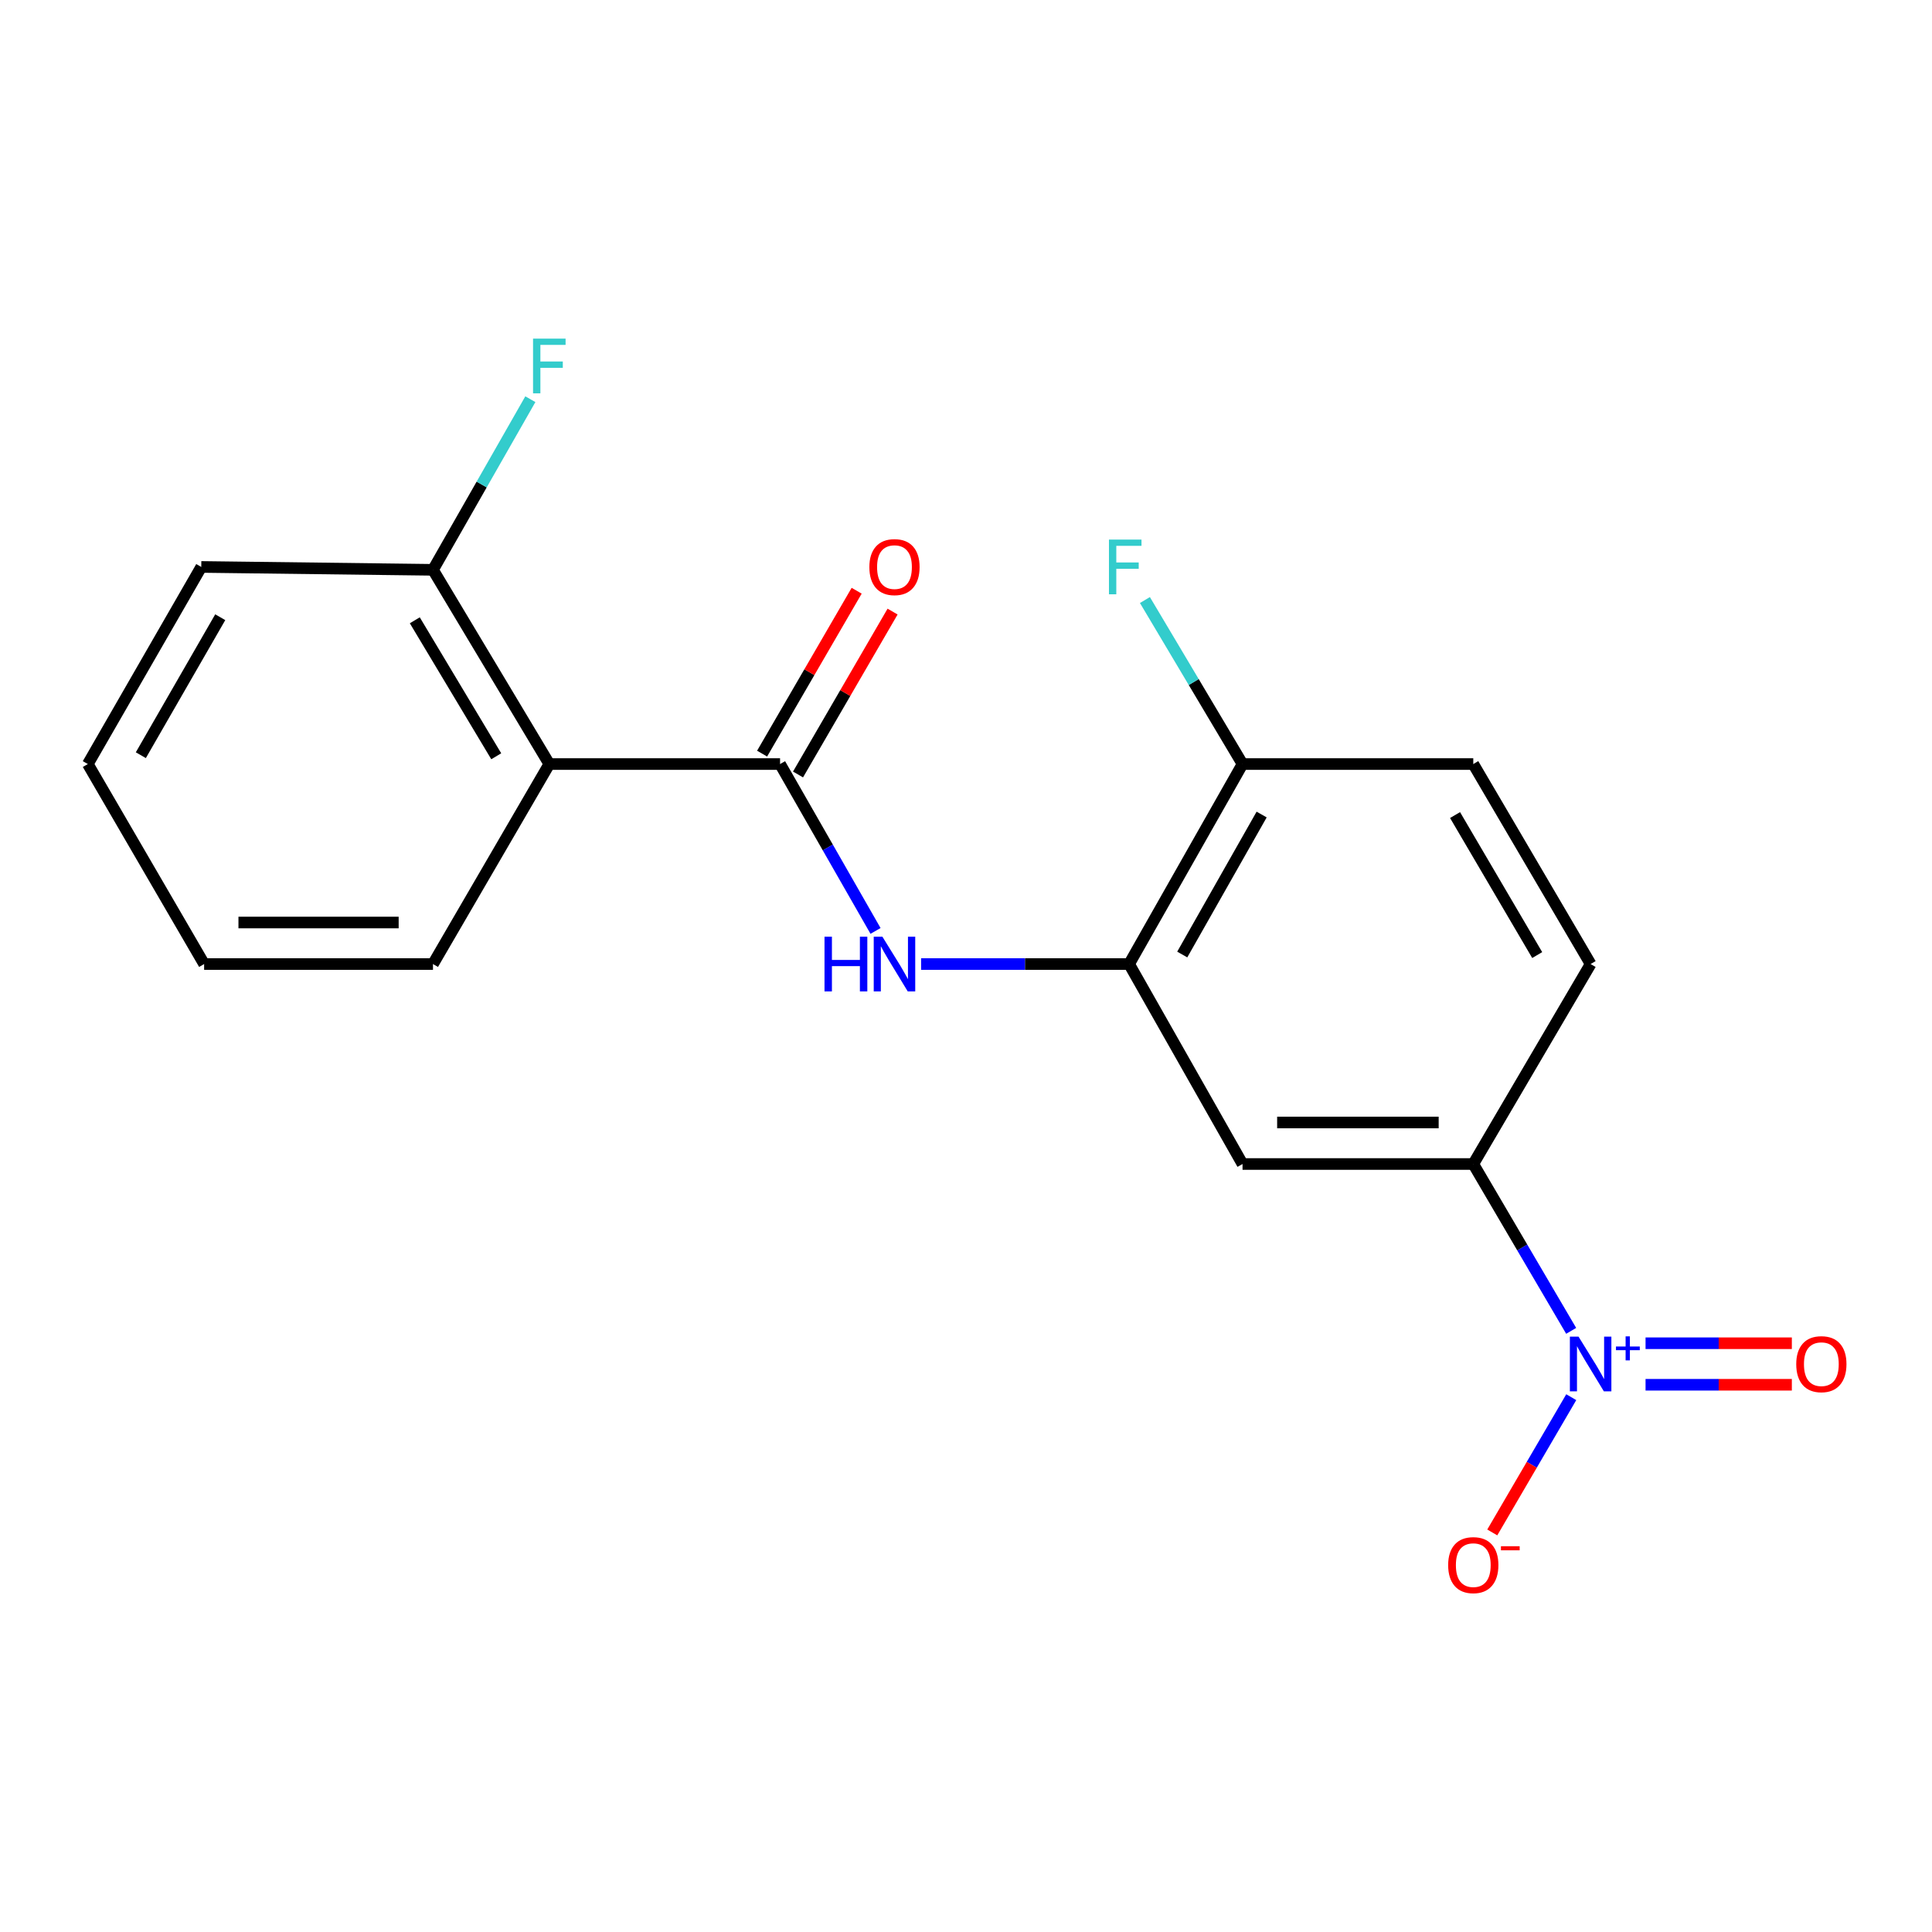 <?xml version='1.0' encoding='iso-8859-1'?>
<svg version='1.1' baseProfile='full'
              xmlns='http://www.w3.org/2000/svg'
                      xmlns:rdkit='http://www.rdkit.org/xml'
                      xmlns:xlink='http://www.w3.org/1999/xlink'
                  xml:space='preserve'
width='1000px' height='1000px' viewBox='0 0 1000 1000'>
<!-- END OF HEADER -->
<rect style='opacity:1.0;fill:#FFFFFF;stroke:none' width='1000' height='1000' x='0' y='0'> </rect>
<path class='bond-4' d='M 813.237,688.847 L 787.902,645.669' style='fill:none;fill-rule:evenodd;stroke:#0000FF;stroke-width:6px;stroke-linecap:butt;stroke-linejoin:miter;stroke-opacity:1' />
<path class='bond-4' d='M 787.902,645.669 L 762.567,602.491' style='fill:none;fill-rule:evenodd;stroke:#000000;stroke-width:6px;stroke-linecap:butt;stroke-linejoin:miter;stroke-opacity:1' />
<path class='bond-6' d='M 813.279,723.178 L 792.838,758.184' style='fill:none;fill-rule:evenodd;stroke:#0000FF;stroke-width:6px;stroke-linecap:butt;stroke-linejoin:miter;stroke-opacity:1' />
<path class='bond-6' d='M 792.838,758.184 L 772.397,793.191' style='fill:none;fill-rule:evenodd;stroke:#FF0000;stroke-width:6px;stroke-linecap:butt;stroke-linejoin:miter;stroke-opacity:1' />
<path class='bond-7' d='M 851.736,716.755 L 889.595,716.755' style='fill:none;fill-rule:evenodd;stroke:#0000FF;stroke-width:6px;stroke-linecap:butt;stroke-linejoin:miter;stroke-opacity:1' />
<path class='bond-7' d='M 889.595,716.755 L 927.454,716.755' style='fill:none;fill-rule:evenodd;stroke:#FF0000;stroke-width:6px;stroke-linecap:butt;stroke-linejoin:miter;stroke-opacity:1' />
<path class='bond-7' d='M 851.736,695.259 L 889.595,695.259' style='fill:none;fill-rule:evenodd;stroke:#0000FF;stroke-width:6px;stroke-linecap:butt;stroke-linejoin:miter;stroke-opacity:1' />
<path class='bond-7' d='M 889.595,695.259 L 927.454,695.259' style='fill:none;fill-rule:evenodd;stroke:#FF0000;stroke-width:6px;stroke-linecap:butt;stroke-linejoin:miter;stroke-opacity:1' />
<path class='bond-0' d='M 403.76,395.471 L 428.468,438.658' style='fill:none;fill-rule:evenodd;stroke:#000000;stroke-width:6px;stroke-linecap:butt;stroke-linejoin:miter;stroke-opacity:1' />
<path class='bond-0' d='M 428.468,438.658 L 453.175,481.845' style='fill:none;fill-rule:evenodd;stroke:#0000FF;stroke-width:6px;stroke-linecap:butt;stroke-linejoin:miter;stroke-opacity:1' />
<path class='bond-1' d='M 403.76,395.471 L 284.325,395.471' style='fill:none;fill-rule:evenodd;stroke:#000000;stroke-width:6px;stroke-linecap:butt;stroke-linejoin:miter;stroke-opacity:1' />
<path class='bond-10' d='M 413.056,400.867 L 437.527,358.71' style='fill:none;fill-rule:evenodd;stroke:#000000;stroke-width:6px;stroke-linecap:butt;stroke-linejoin:miter;stroke-opacity:1' />
<path class='bond-10' d='M 437.527,358.71 L 461.998,316.552' style='fill:none;fill-rule:evenodd;stroke:#FF0000;stroke-width:6px;stroke-linecap:butt;stroke-linejoin:miter;stroke-opacity:1' />
<path class='bond-10' d='M 394.465,390.075 L 418.936,347.918' style='fill:none;fill-rule:evenodd;stroke:#000000;stroke-width:6px;stroke-linecap:butt;stroke-linejoin:miter;stroke-opacity:1' />
<path class='bond-10' d='M 418.936,347.918 L 443.407,305.761' style='fill:none;fill-rule:evenodd;stroke:#FF0000;stroke-width:6px;stroke-linecap:butt;stroke-linejoin:miter;stroke-opacity:1' />
<path class='bond-9' d='M 284.325,395.471 L 224.112,294.94' style='fill:none;fill-rule:evenodd;stroke:#000000;stroke-width:6px;stroke-linecap:butt;stroke-linejoin:miter;stroke-opacity:1' />
<path class='bond-9' d='M 256.852,391.437 L 214.702,321.065' style='fill:none;fill-rule:evenodd;stroke:#000000;stroke-width:6px;stroke-linecap:butt;stroke-linejoin:miter;stroke-opacity:1' />
<path class='bond-15' d='M 284.325,395.471 L 224.112,498.987' style='fill:none;fill-rule:evenodd;stroke:#000000;stroke-width:6px;stroke-linecap:butt;stroke-linejoin:miter;stroke-opacity:1' />
<path class='bond-2' d='M 476.758,498.987 L 530.591,498.987' style='fill:none;fill-rule:evenodd;stroke:#0000FF;stroke-width:6px;stroke-linecap:butt;stroke-linejoin:miter;stroke-opacity:1' />
<path class='bond-2' d='M 530.591,498.987 L 584.424,498.987' style='fill:none;fill-rule:evenodd;stroke:#000000;stroke-width:6px;stroke-linecap:butt;stroke-linejoin:miter;stroke-opacity:1' />
<path class='bond-3' d='M 584.424,498.987 L 643.132,602.491' style='fill:none;fill-rule:evenodd;stroke:#000000;stroke-width:6px;stroke-linecap:butt;stroke-linejoin:miter;stroke-opacity:1' />
<path class='bond-19' d='M 584.424,498.987 L 643.132,395.471' style='fill:none;fill-rule:evenodd;stroke:#000000;stroke-width:6px;stroke-linecap:butt;stroke-linejoin:miter;stroke-opacity:1' />
<path class='bond-19' d='M 611.928,494.064 L 653.024,421.603' style='fill:none;fill-rule:evenodd;stroke:#000000;stroke-width:6px;stroke-linecap:butt;stroke-linejoin:miter;stroke-opacity:1' />
<path class='bond-5' d='M 762.567,602.491 L 643.132,602.491' style='fill:none;fill-rule:evenodd;stroke:#000000;stroke-width:6px;stroke-linecap:butt;stroke-linejoin:miter;stroke-opacity:1' />
<path class='bond-5' d='M 744.652,580.995 L 661.047,580.995' style='fill:none;fill-rule:evenodd;stroke:#000000;stroke-width:6px;stroke-linecap:butt;stroke-linejoin:miter;stroke-opacity:1' />
<path class='bond-11' d='M 762.567,602.491 L 823.306,498.987' style='fill:none;fill-rule:evenodd;stroke:#000000;stroke-width:6px;stroke-linecap:butt;stroke-linejoin:miter;stroke-opacity:1' />
<path class='bond-8' d='M 643.132,395.471 L 762.567,395.471' style='fill:none;fill-rule:evenodd;stroke:#000000;stroke-width:6px;stroke-linecap:butt;stroke-linejoin:miter;stroke-opacity:1' />
<path class='bond-14' d='M 643.132,395.471 L 617.871,353.023' style='fill:none;fill-rule:evenodd;stroke:#000000;stroke-width:6px;stroke-linecap:butt;stroke-linejoin:miter;stroke-opacity:1' />
<path class='bond-14' d='M 617.871,353.023 L 592.61,310.576' style='fill:none;fill-rule:evenodd;stroke:#33CCCC;stroke-width:6px;stroke-linecap:butt;stroke-linejoin:miter;stroke-opacity:1' />
<path class='bond-13' d='M 224.112,294.94 L 249.311,250.784' style='fill:none;fill-rule:evenodd;stroke:#000000;stroke-width:6px;stroke-linecap:butt;stroke-linejoin:miter;stroke-opacity:1' />
<path class='bond-13' d='M 249.311,250.784 L 274.511,206.627' style='fill:none;fill-rule:evenodd;stroke:#33CCCC;stroke-width:6px;stroke-linecap:butt;stroke-linejoin:miter;stroke-opacity:1' />
<path class='bond-16' d='M 224.112,294.94 L 104.175,293.448' style='fill:none;fill-rule:evenodd;stroke:#000000;stroke-width:6px;stroke-linecap:butt;stroke-linejoin:miter;stroke-opacity:1' />
<path class='bond-12' d='M 823.306,498.987 L 762.567,395.471' style='fill:none;fill-rule:evenodd;stroke:#000000;stroke-width:6px;stroke-linecap:butt;stroke-linejoin:miter;stroke-opacity:1' />
<path class='bond-12' d='M 795.655,494.338 L 753.138,421.877' style='fill:none;fill-rule:evenodd;stroke:#000000;stroke-width:6px;stroke-linecap:butt;stroke-linejoin:miter;stroke-opacity:1' />
<path class='bond-17' d='M 224.112,498.987 L 105.656,498.987' style='fill:none;fill-rule:evenodd;stroke:#000000;stroke-width:6px;stroke-linecap:butt;stroke-linejoin:miter;stroke-opacity:1' />
<path class='bond-17' d='M 206.343,477.491 L 123.424,477.491' style='fill:none;fill-rule:evenodd;stroke:#000000;stroke-width:6px;stroke-linecap:butt;stroke-linejoin:miter;stroke-opacity:1' />
<path class='bond-20' d='M 104.175,293.448 L 45.455,395.471' style='fill:none;fill-rule:evenodd;stroke:#000000;stroke-width:6px;stroke-linecap:butt;stroke-linejoin:miter;stroke-opacity:1' />
<path class='bond-20' d='M 113.998,319.474 L 72.893,390.89' style='fill:none;fill-rule:evenodd;stroke:#000000;stroke-width:6px;stroke-linecap:butt;stroke-linejoin:miter;stroke-opacity:1' />
<path class='bond-18' d='M 105.656,498.987 L 45.455,395.471' style='fill:none;fill-rule:evenodd;stroke:#000000;stroke-width:6px;stroke-linecap:butt;stroke-linejoin:miter;stroke-opacity:1' />
<path  class='atom-0' d='M 817.046 691.847
L 826.326 706.847
Q 827.246 708.327, 828.726 711.007
Q 830.206 713.687, 830.286 713.847
L 830.286 691.847
L 834.046 691.847
L 834.046 720.167
L 830.166 720.167
L 820.206 703.767
Q 819.046 701.847, 817.806 699.647
Q 816.606 697.447, 816.246 696.767
L 816.246 720.167
L 812.566 720.167
L 812.566 691.847
L 817.046 691.847
' fill='#0000FF'/>
<path  class='atom-0' d='M 836.422 696.952
L 841.412 696.952
L 841.412 691.698
L 843.629 691.698
L 843.629 696.952
L 848.751 696.952
L 848.751 698.853
L 843.629 698.853
L 843.629 704.133
L 841.412 704.133
L 841.412 698.853
L 836.422 698.853
L 836.422 696.952
' fill='#0000FF'/>
<path  class='atom-3' d='M 426.762 484.827
L 430.602 484.827
L 430.602 496.867
L 445.082 496.867
L 445.082 484.827
L 448.922 484.827
L 448.922 513.147
L 445.082 513.147
L 445.082 500.067
L 430.602 500.067
L 430.602 513.147
L 426.762 513.147
L 426.762 484.827
' fill='#0000FF'/>
<path  class='atom-3' d='M 456.722 484.827
L 466.002 499.827
Q 466.922 501.307, 468.402 503.987
Q 469.882 506.667, 469.962 506.827
L 469.962 484.827
L 473.722 484.827
L 473.722 513.147
L 469.842 513.147
L 459.882 496.747
Q 458.722 494.827, 457.482 492.627
Q 456.282 490.427, 455.922 489.747
L 455.922 513.147
L 452.242 513.147
L 452.242 484.827
L 456.722 484.827
' fill='#0000FF'/>
<path  class='atom-7' d='M 749.567 810.105
Q 749.567 803.305, 752.927 799.505
Q 756.287 795.705, 762.567 795.705
Q 768.847 795.705, 772.207 799.505
Q 775.567 803.305, 775.567 810.105
Q 775.567 816.985, 772.167 820.905
Q 768.767 824.785, 762.567 824.785
Q 756.327 824.785, 752.927 820.905
Q 749.567 817.025, 749.567 810.105
M 762.567 821.585
Q 766.887 821.585, 769.207 818.705
Q 771.567 815.785, 771.567 810.105
Q 771.567 804.545, 769.207 801.745
Q 766.887 798.905, 762.567 798.905
Q 758.247 798.905, 755.887 801.705
Q 753.567 804.505, 753.567 810.105
Q 753.567 815.825, 755.887 818.705
Q 758.247 821.585, 762.567 821.585
' fill='#FF0000'/>
<path  class='atom-7' d='M 776.887 800.327
L 786.576 800.327
L 786.576 802.439
L 776.887 802.439
L 776.887 800.327
' fill='#FF0000'/>
<path  class='atom-8' d='M 929.729 706.087
Q 929.729 699.287, 933.089 695.487
Q 936.449 691.687, 942.729 691.687
Q 949.009 691.687, 952.369 695.487
Q 955.729 699.287, 955.729 706.087
Q 955.729 712.967, 952.329 716.887
Q 948.929 720.767, 942.729 720.767
Q 936.489 720.767, 933.089 716.887
Q 929.729 713.007, 929.729 706.087
M 942.729 717.567
Q 947.049 717.567, 949.369 714.687
Q 951.729 711.767, 951.729 706.087
Q 951.729 700.527, 949.369 697.727
Q 947.049 694.887, 942.729 694.887
Q 938.409 694.887, 936.049 697.687
Q 933.729 700.487, 933.729 706.087
Q 933.729 711.807, 936.049 714.687
Q 938.409 717.567, 942.729 717.567
' fill='#FF0000'/>
<path  class='atom-11' d='M 449.982 293.528
Q 449.982 286.728, 453.342 282.928
Q 456.702 279.128, 462.982 279.128
Q 469.262 279.128, 472.622 282.928
Q 475.982 286.728, 475.982 293.528
Q 475.982 300.408, 472.582 304.328
Q 469.182 308.208, 462.982 308.208
Q 456.742 308.208, 453.342 304.328
Q 449.982 300.448, 449.982 293.528
M 462.982 305.008
Q 467.302 305.008, 469.622 302.128
Q 471.982 299.208, 471.982 293.528
Q 471.982 287.968, 469.622 285.168
Q 467.302 282.328, 462.982 282.328
Q 458.662 282.328, 456.302 285.128
Q 453.982 287.928, 453.982 293.528
Q 453.982 299.248, 456.302 302.128
Q 458.662 305.008, 462.982 305.008
' fill='#FF0000'/>
<path  class='atom-14' d='M 275.905 175.27
L 292.745 175.27
L 292.745 178.51
L 279.705 178.51
L 279.705 187.11
L 291.305 187.11
L 291.305 190.39
L 279.705 190.39
L 279.705 203.59
L 275.905 203.59
L 275.905 175.27
' fill='#33CCCC'/>
<path  class='atom-15' d='M 573.997 279.288
L 590.837 279.288
L 590.837 282.528
L 577.797 282.528
L 577.797 291.128
L 589.397 291.128
L 589.397 294.408
L 577.797 294.408
L 577.797 307.608
L 573.997 307.608
L 573.997 279.288
' fill='#33CCCC'/>
</svg>
